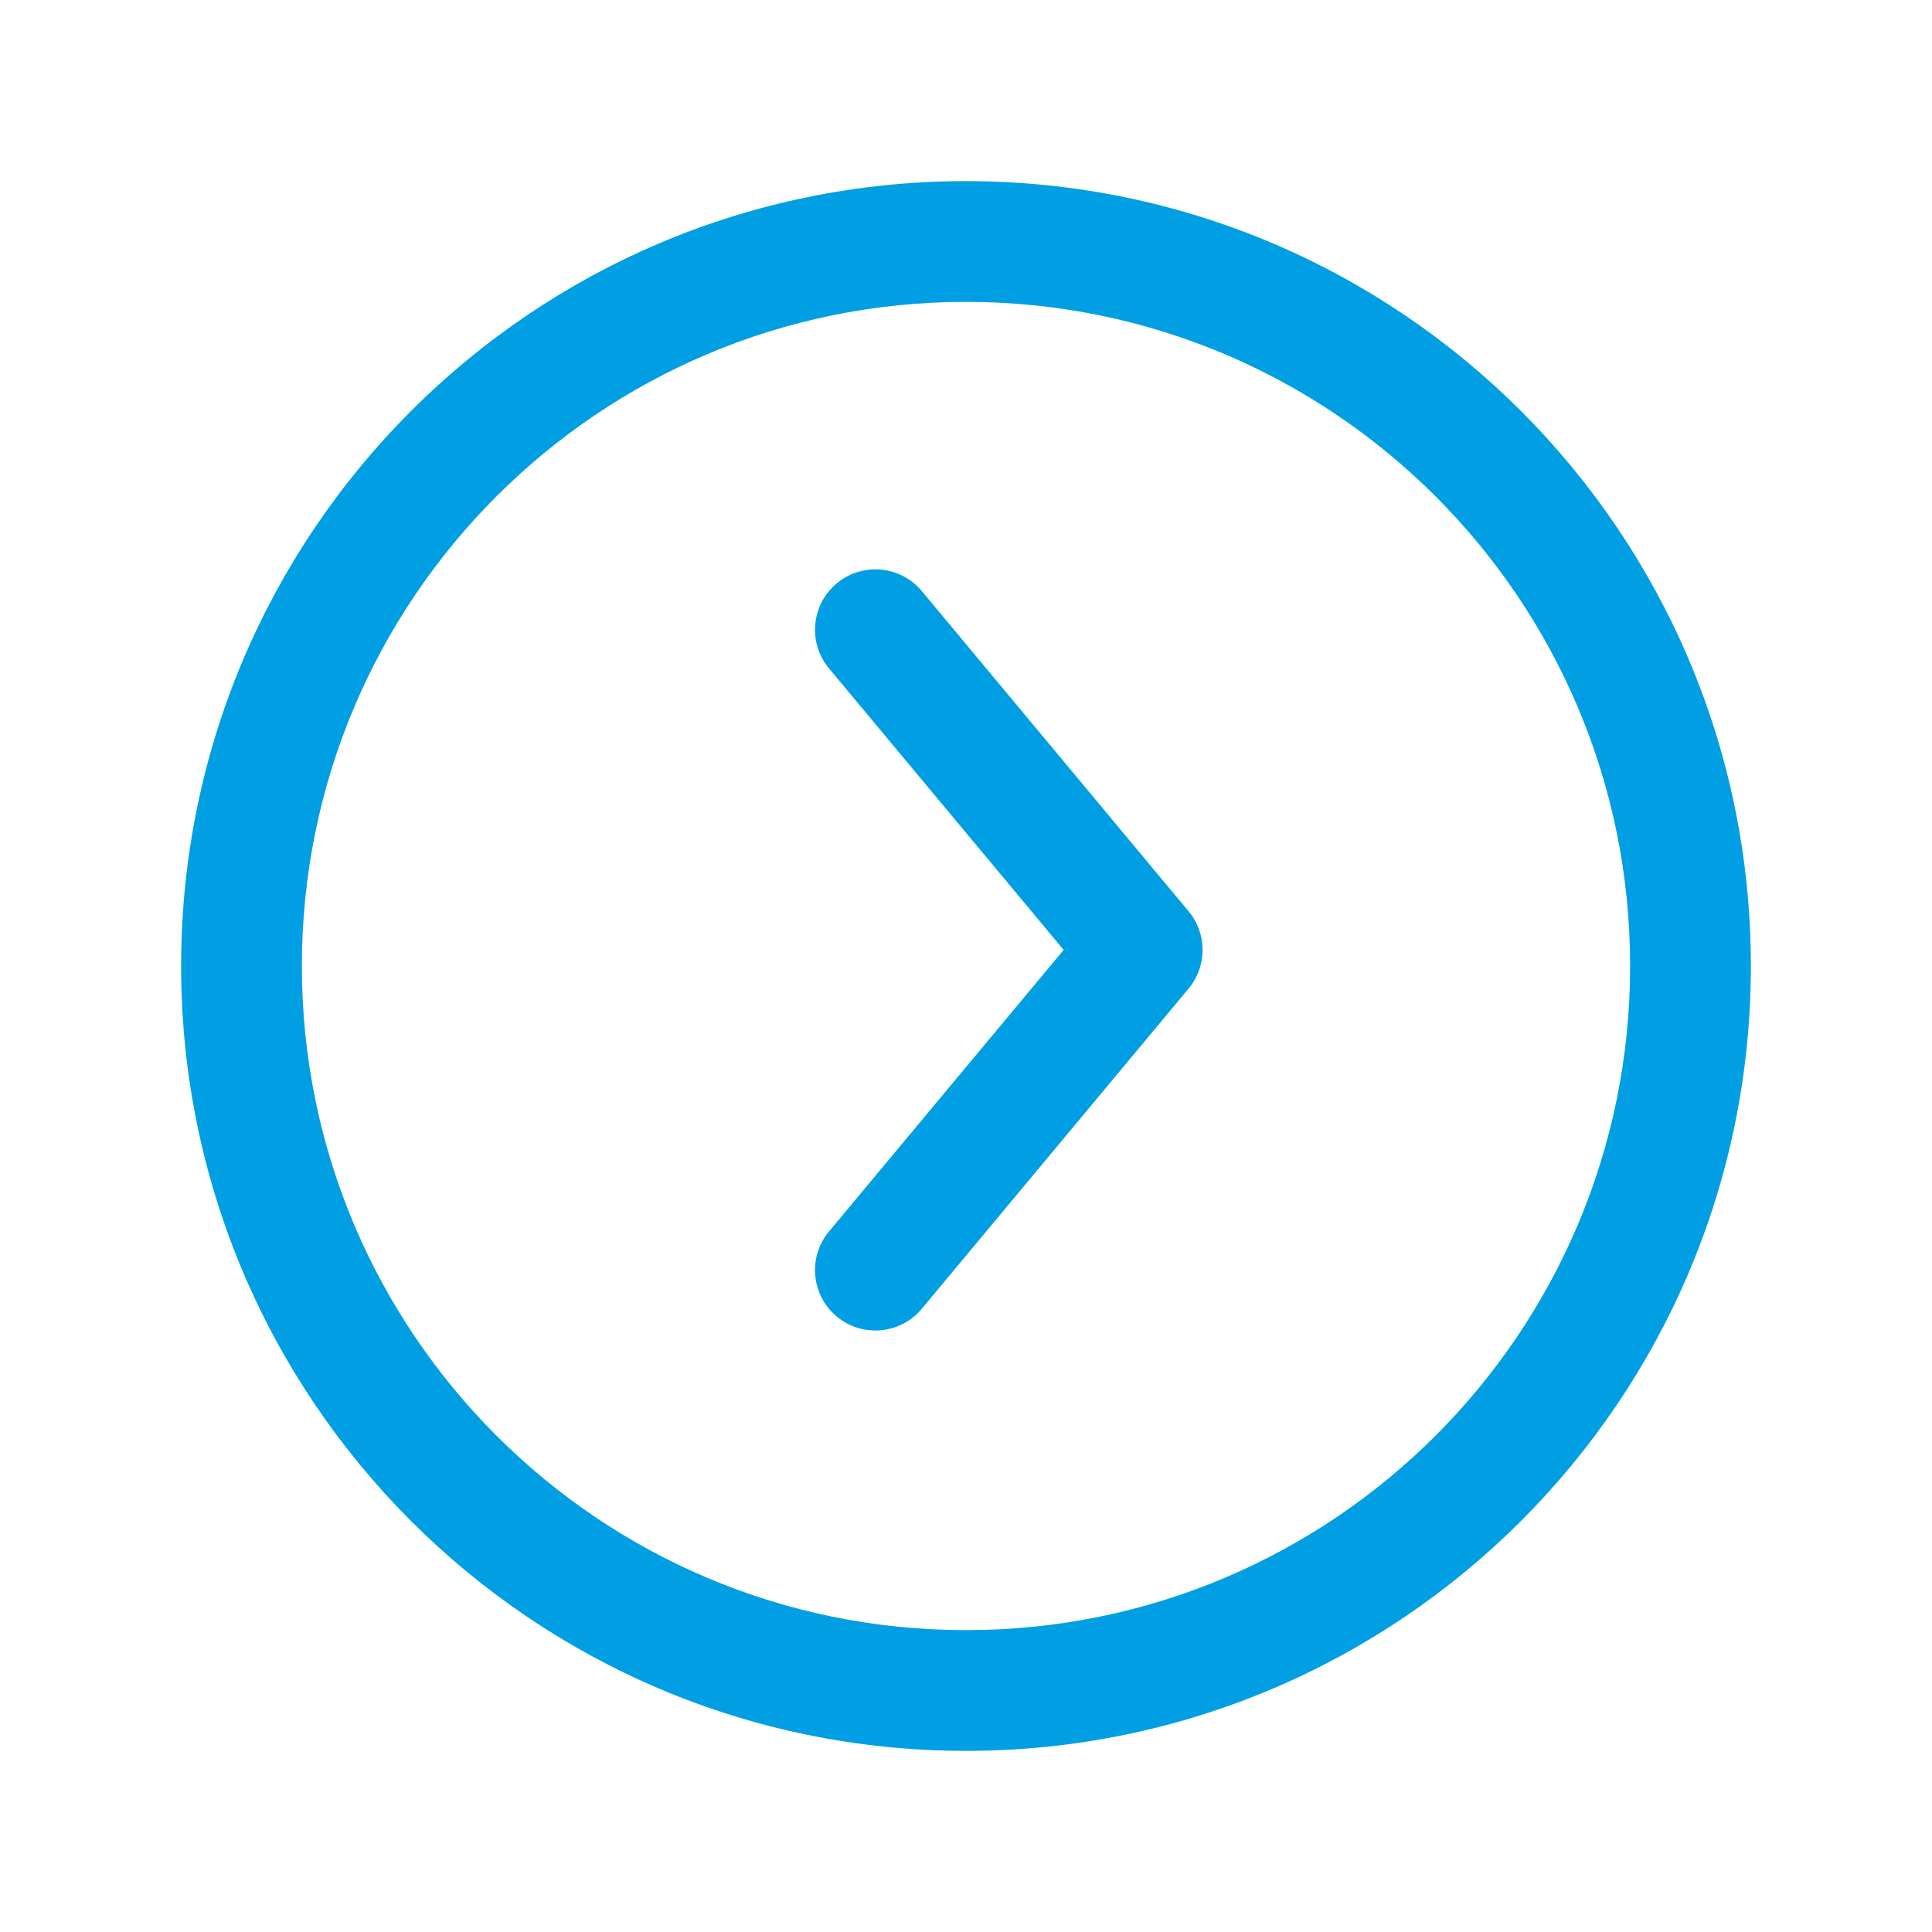 <svg width="32" height="32" viewBox="0 0 32 32" fill="none" xmlns="http://www.w3.org/2000/svg">
<path d="M15.268 9.79C14.914 9.366 14.283 9.309 13.859 9.662C13.435 10.016 13.377 10.647 13.731 11.071L15.268 9.79ZM18.919 15.734L19.687 16.374C19.996 16.003 19.996 15.465 19.687 15.094L18.919 15.734ZM13.731 20.397C13.377 20.821 13.435 21.452 13.859 21.806C14.283 22.159 14.914 22.102 15.268 21.677L13.731 20.397ZM13.731 11.071L18.151 16.374L19.687 15.094L15.268 9.79L13.731 11.071ZM18.151 15.094L13.731 20.397L15.268 21.677L19.687 16.374L18.151 15.094ZM16 5C22.075 5 27 9.925 27 16H29C29 8.82 23.18 3 16 3V5ZM27 16C27 22.075 22.075 27 16 27V29C23.18 29 29 23.18 29 16H27ZM16 27C9.925 27 5 22.075 5 16H3C3 23.18 8.82 29 16 29V27ZM5 16C5 9.925 9.925 5 16 5V3C8.82 3 3 8.82 3 16H5Z" fill="#009FE3"/>
</svg>
